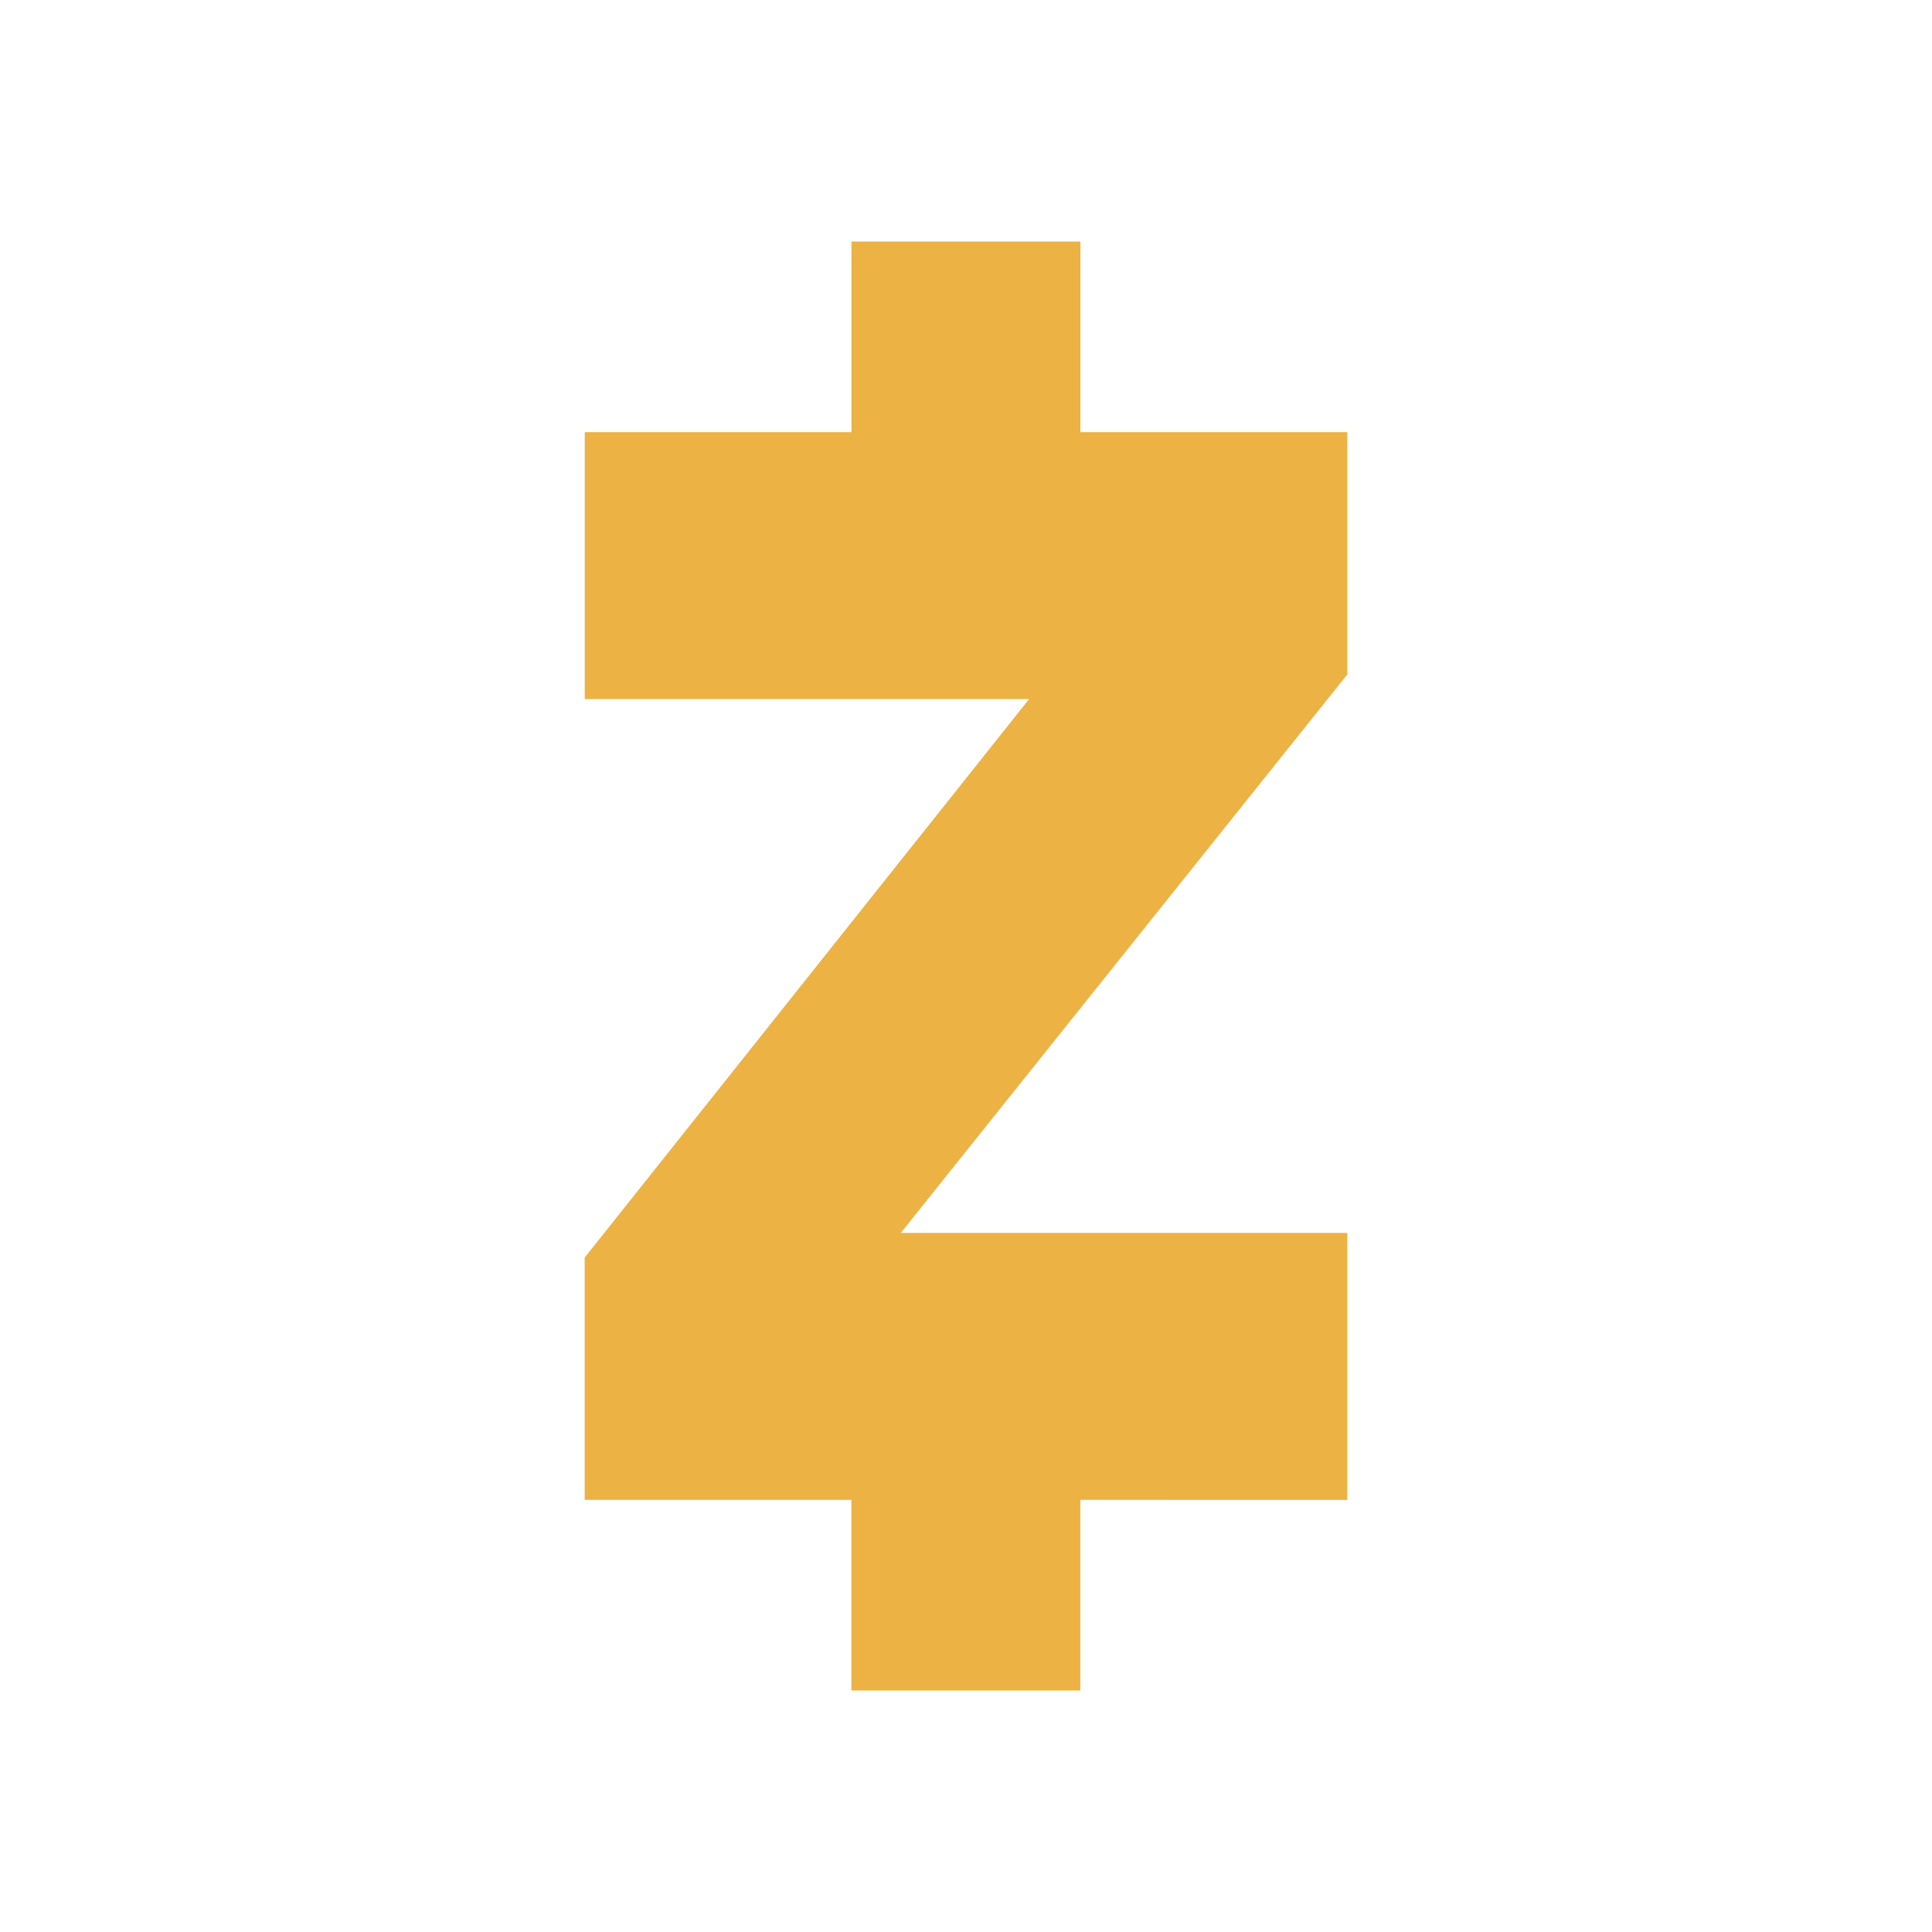<svg xmlns="http://www.w3.org/2000/svg" width="1em" height="1em" viewBox="0 0 24 24"><path fill="#ECB244" d="M11.19 15.316h5.547v3.316H13.42V21h-2.844v-2.368H7.263v-3.01l5.521-6.938h-5.52V5.368h3.313V3h2.844v2.368h3.316v3.01z"/></svg>